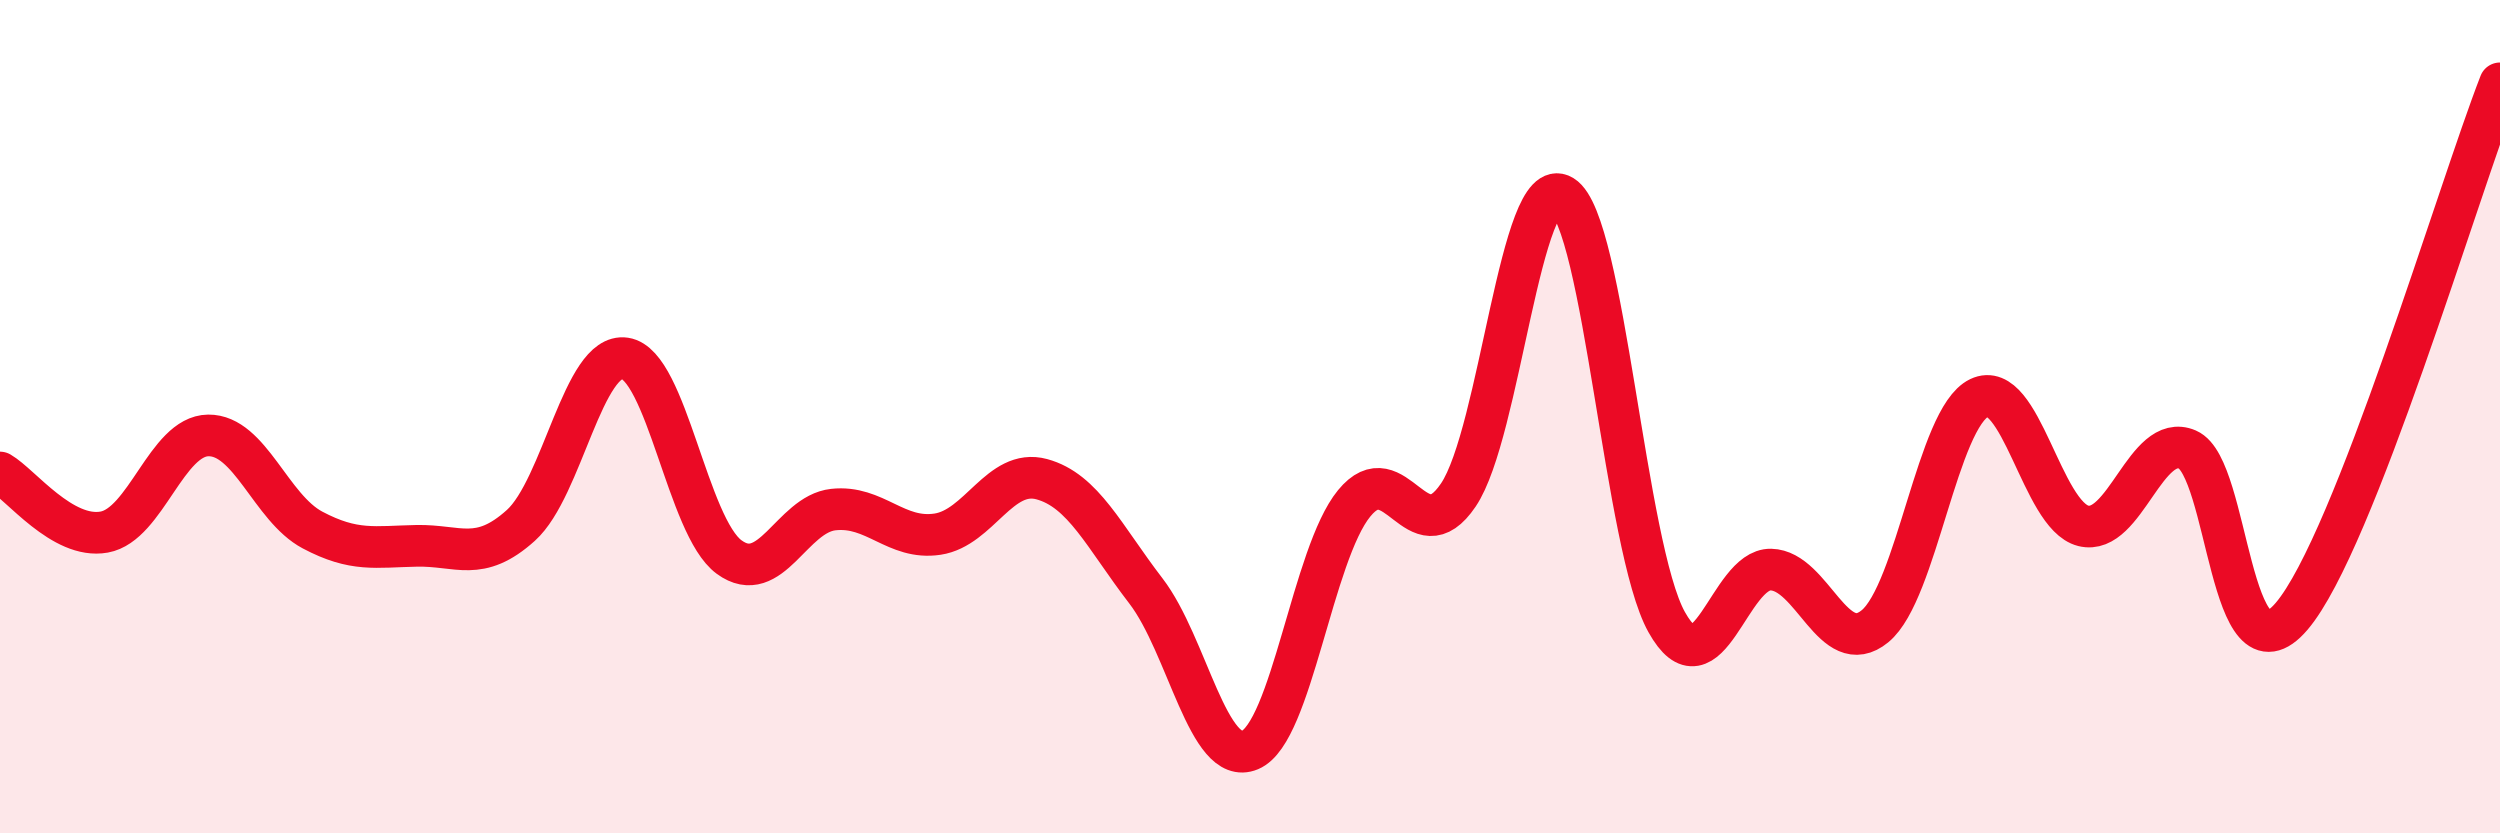 
    <svg width="60" height="20" viewBox="0 0 60 20" xmlns="http://www.w3.org/2000/svg">
      <path
        d="M 0,11.34 C 0.5,11.63 1.5,12.95 2.5,12.77 C 3.5,12.59 4,10.46 5,10.45 C 6,10.44 6.5,12.19 7.5,12.72 C 8.5,13.25 9,13.12 10,13.1 C 11,13.08 11.5,13.51 12.5,12.61 C 13.5,11.71 14,8.45 15,8.6 C 16,8.75 16.5,12.64 17.5,13.37 C 18.5,14.1 19,12.34 20,12.23 C 21,12.12 21.5,12.97 22.5,12.82 C 23.5,12.67 24,11.23 25,11.5 C 26,11.77 26.5,12.88 27.5,14.18 C 28.5,15.48 29,18.42 30,18 C 31,17.58 31.5,13.3 32.5,12.08 C 33.5,10.86 34,13.36 35,11.88 C 36,10.4 36.5,4.09 37.5,4.7 C 38.5,5.31 39,13.14 40,14.93 C 41,16.72 41.5,13.65 42.5,13.67 C 43.5,13.69 44,15.85 45,15.03 C 46,14.21 46.5,10.03 47.5,9.55 C 48.5,9.07 49,12.37 50,12.62 C 51,12.87 51.5,10.36 52.5,10.79 C 53.5,11.22 53.5,16.55 55,14.79 C 56.5,13.03 59,4.56 60,2L60 20L0 20Z"
        fill="#EB0A25"
        opacity="0.1"
        stroke-linecap="round"
        stroke-linejoin="round"
      />
      <path
        d="M 0,11.34 C 0.5,11.63 1.5,12.95 2.5,12.77 C 3.5,12.59 4,10.46 5,10.45 C 6,10.44 6.5,12.19 7.5,12.72 C 8.5,13.25 9,13.12 10,13.1 C 11,13.08 11.5,13.51 12.5,12.61 C 13.5,11.71 14,8.45 15,8.6 C 16,8.75 16.5,12.64 17.5,13.37 C 18.5,14.1 19,12.34 20,12.23 C 21,12.12 21.5,12.97 22.5,12.82 C 23.5,12.67 24,11.23 25,11.5 C 26,11.77 26.5,12.88 27.5,14.18 C 28.5,15.48 29,18.42 30,18 C 31,17.58 31.5,13.3 32.5,12.08 C 33.5,10.86 34,13.36 35,11.88 C 36,10.4 36.5,4.09 37.5,4.7 C 38.5,5.31 39,13.14 40,14.93 C 41,16.72 41.5,13.65 42.5,13.67 C 43.5,13.69 44,15.85 45,15.03 C 46,14.21 46.5,10.03 47.5,9.55 C 48.5,9.07 49,12.37 50,12.62 C 51,12.87 51.5,10.36 52.5,10.79 C 53.5,11.22 53.5,16.55 55,14.79 C 56.5,13.03 59,4.56 60,2"
        stroke="#EB0A25"
        stroke-width="1"
        fill="none"
        stroke-linecap="round"
        stroke-linejoin="round"
      />
    </svg>
  